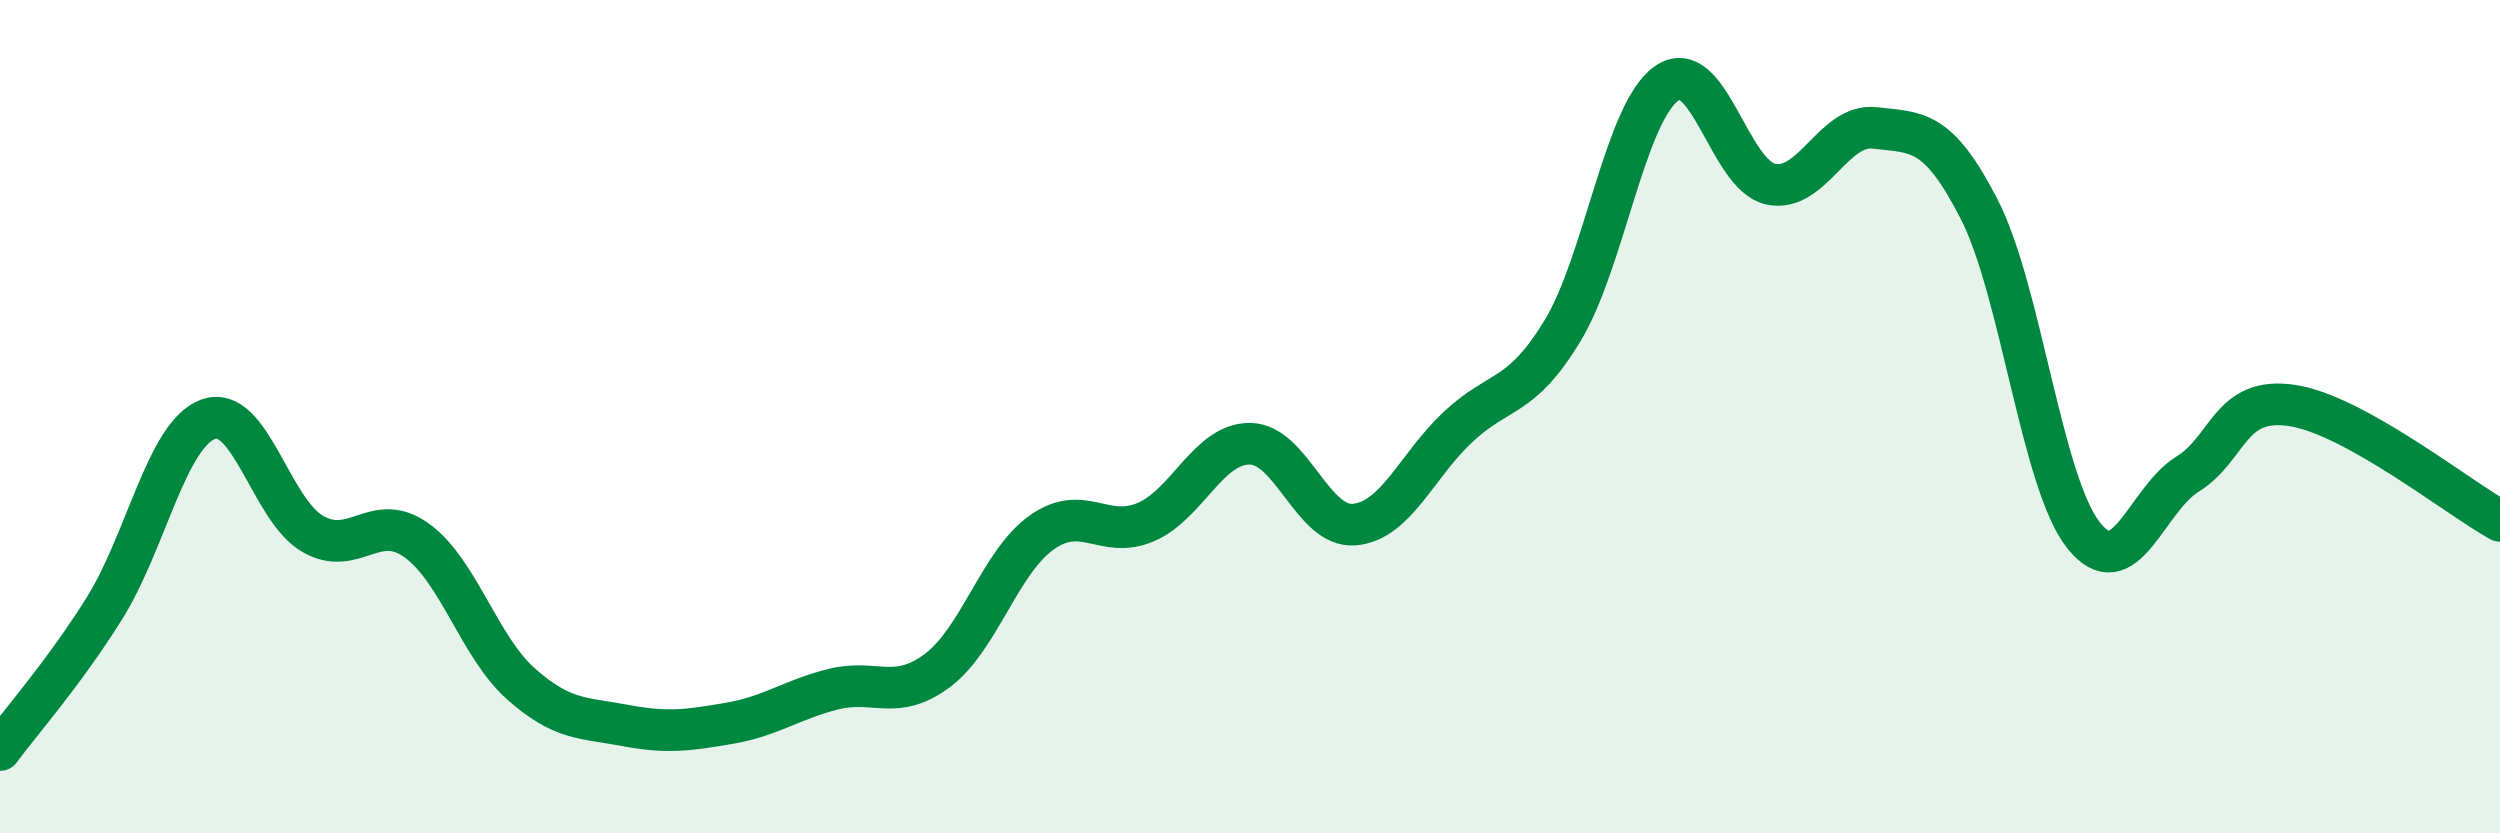 
    <svg width="60" height="20" viewBox="0 0 60 20" xmlns="http://www.w3.org/2000/svg">
      <path
        d="M 0,18 C 0.5,17.32 1.5,16.2 2.5,14.61 C 3.5,13.02 4,10.42 5,10.06 C 6,9.7 6.5,12.23 7.5,12.81 C 8.5,13.39 9,12.25 10,12.97 C 11,13.69 11.5,15.52 12.5,16.41 C 13.5,17.3 14,17.22 15,17.41 C 16,17.6 16.5,17.53 17.5,17.36 C 18.5,17.19 19,16.79 20,16.54 C 21,16.29 21.5,16.84 22.5,16.09 C 23.5,15.34 24,13.49 25,12.78 C 26,12.07 26.5,12.96 27.5,12.53 C 28.5,12.1 29,10.64 30,10.65 C 31,10.66 31.5,12.67 32.5,12.59 C 33.5,12.51 34,11.17 35,10.24 C 36,9.31 36.5,9.59 37.5,7.94 C 38.5,6.29 39,2.7 40,2 C 41,1.3 41.5,4.21 42.5,4.42 C 43.5,4.63 44,2.95 45,3.07 C 46,3.19 46.5,3.07 47.5,5.02 C 48.5,6.97 49,11.57 50,12.84 C 51,14.11 51.5,12 52.5,11.38 C 53.5,10.76 53.5,9.51 55,9.73 C 56.5,9.95 59,11.95 60,12.5L60 20L0 20Z"
        fill="#008740"
        opacity="0.1"
        stroke-linecap="round"
        stroke-linejoin="round"
      />
      <path
        d="M 0,18 C 0.5,17.32 1.5,16.2 2.5,14.61 C 3.5,13.02 4,10.42 5,10.06 C 6,9.7 6.5,12.23 7.5,12.81 C 8.5,13.39 9,12.25 10,12.97 C 11,13.69 11.5,15.52 12.5,16.41 C 13.5,17.3 14,17.22 15,17.41 C 16,17.6 16.5,17.53 17.5,17.36 C 18.5,17.19 19,16.79 20,16.54 C 21,16.29 21.5,16.84 22.5,16.09 C 23.5,15.34 24,13.49 25,12.78 C 26,12.07 26.5,12.96 27.5,12.53 C 28.5,12.1 29,10.64 30,10.65 C 31,10.66 31.5,12.67 32.5,12.59 C 33.5,12.51 34,11.17 35,10.24 C 36,9.31 36.5,9.59 37.5,7.94 C 38.5,6.29 39,2.7 40,2 C 41,1.3 41.5,4.21 42.5,4.42 C 43.5,4.63 44,2.95 45,3.07 C 46,3.19 46.5,3.07 47.5,5.02 C 48.5,6.97 49,11.57 50,12.84 C 51,14.11 51.5,12 52.5,11.38 C 53.5,10.76 53.5,9.51 55,9.73 C 56.5,9.95 59,11.95 60,12.5"
        stroke="#008740"
        stroke-width="1"
        fill="none"
        stroke-linecap="round"
        stroke-linejoin="round"
      />
    </svg>
  